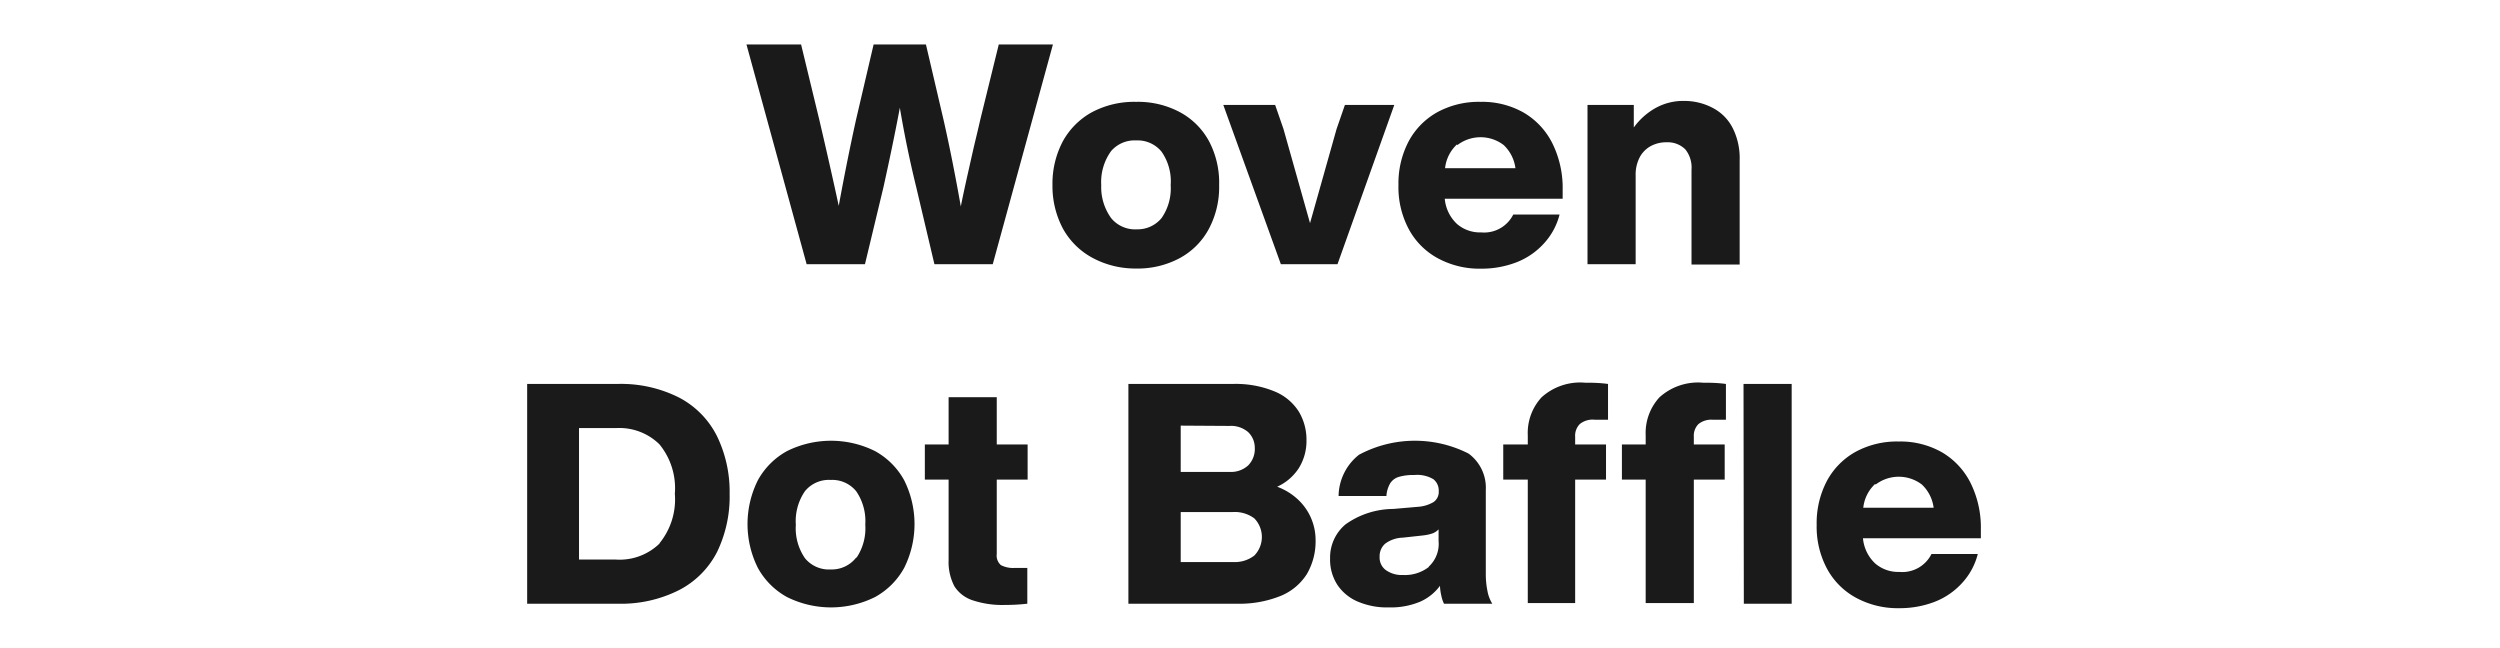 <svg xmlns="http://www.w3.org/2000/svg" width="162" height="42" viewBox="0 0 162 42"><defs><style>.a{fill:#1a1a1a;}.b{fill:none;}</style></defs><title>txt_item-detail-5_pc</title><path class="a" d="M68.23 2.88l-3.9 14.24h-3.78l-1.18-5q-.63-2.57-1.06-5.14c-.32 1.71-.68 3.42-1.06 5.14l-1.2 5h-3.78l-3.9-14.24h3.54l1.18 4.88q.73 3.12 1.26 5.58.55-3 1.12-5.58l1.14-4.88h3.39l1.14 4.88c.41 1.81.78 3.69 1.12 5.62.14-.72.32-1.53.52-2.42s.34-1.51.42-1.84.2-.83.32-1.36l1.2-4.88zM70.76 16.69a4.77 4.77 0 0 1-1.89-1.89 5.87 5.87 0 0 1-.67-2.8 5.87 5.87 0 0 1 .67-2.84 4.77 4.77 0 0 1 1.89-1.89 5.84 5.84 0 0 1 2.86-.67 5.76 5.76 0 0 1 2.84.67 4.65 4.65 0 0 1 1.89 1.89 5.76 5.76 0 0 1 .65 2.84 5.76 5.76 0 0 1-.67 2.84 4.65 4.65 0 0 1-1.89 1.89 5.76 5.76 0 0 1-2.84.67 5.84 5.84 0 0 1-2.84-.71zm4.51-2.56a3.36 3.36 0 0 0 .59-2.13 3.36 3.36 0 0 0-.59-2.17 2 2 0 0 0-1.65-.73 2 2 0 0 0-1.62.69 3.42 3.42 0 0 0-.64 2.21 3.42 3.42 0 0 0 .64 2.13 2 2 0 0 0 1.67.73 2 2 0 0 0 1.6-.73zM90.35 6.8l-3.68 10.32h-3.67l-3.73-10.32h3.36l.54 1.56 1.72 6.1 1.72-6.1.54-1.56zM101.26 12.88h-7.64a2.55 2.55 0 0 0 .79 1.63 2.28 2.28 0 0 0 1.57.55 2.11 2.11 0 0 0 2.08-1.16h3a4.31 4.31 0 0 1-1 1.86 4.69 4.69 0 0 1-1.8 1.24 6.28 6.28 0 0 1-2.28.41 5.66 5.66 0 0 1-2.8-.67 4.65 4.65 0 0 1-1.89-1.89 5.76 5.76 0 0 1-.67-2.85 5.87 5.87 0 0 1 .66-2.84 4.7 4.7 0 0 1 1.86-1.89 5.61 5.61 0 0 1 2.8-.67 5.44 5.44 0 0 1 2.8.7 4.77 4.77 0 0 1 1.86 2 6.51 6.51 0 0 1 .66 3zm-6.85-3.52a2.46 2.46 0 0 0-.77 1.54h4.56a2.51 2.51 0 0 0-.76-1.5 2.47 2.47 0 0 0-3 0zM111 7a3 3 0 0 1 1.27 1.28 4.35 4.35 0 0 1 .46 2.1v6.76h-3.12v-6.14a1.88 1.88 0 0 0-.4-1.32 1.62 1.62 0 0 0-1.21-.46 2.11 2.11 0 0 0-1 .23 1.78 1.78 0 0 0-.73.71 2.42 2.42 0 0 0-.28 1.2v5.76h-3.12v-10.32h3v1.46a4.38 4.38 0 0 1 1.41-1.26 3.7 3.7 0 0 1 1.87-.46 3.94 3.94 0 0 1 1.85.46zM44 25.76a5.7 5.7 0 0 1 2.45 2.48 8.23 8.23 0 0 1 .83 3.76 8.23 8.23 0 0 1-.81 3.76 5.7 5.7 0 0 1-2.47 2.48 8.35 8.35 0 0 1-4 .88h-5.84v-14.24h5.84a8.35 8.35 0 0 1 4 .88zm-1.27 9.45a4.49 4.49 0 0 0 1-3.21 4.49 4.49 0 0 0-1-3.21 3.71 3.71 0 0 0-2.81-1.05h-2.4v8.52h2.4a3.71 3.71 0 0 0 2.83-1.05zM51 38.69a4.77 4.77 0 0 1-1.89-1.89 6.35 6.35 0 0 1 0-5.68 4.77 4.77 0 0 1 1.89-1.89 6.4 6.4 0 0 1 5.7 0 4.77 4.77 0 0 1 1.89 1.89 6.35 6.35 0 0 1 0 5.68 4.77 4.77 0 0 1-1.89 1.89 6.4 6.4 0 0 1-5.7 0zm4.51-2.56a3.42 3.42 0 0 0 .56-2.13 3.42 3.42 0 0 0-.59-2.17 2 2 0 0 0-1.65-.73 2 2 0 0 0-1.67.73 3.42 3.42 0 0 0-.59 2.17 3.42 3.42 0 0 0 .59 2.17 2 2 0 0 0 1.67.73 2 2 0 0 0 1.65-.77zM64.59 31.08v4.82a.81.81 0 0 0 .27.72 1.7 1.7 0 0 0 .91.18h.8v2.32a12.48 12.48 0 0 1-1.44.08 6.07 6.07 0 0 1-2.1-.3 2.22 2.22 0 0 1-1.18-.9 3.38 3.38 0 0 1-.38-1.71v-5.21h-1.54v-2.28h1.54v-3.06h3.12v3.06h2v2.28zM84.11 32.37a3.59 3.59 0 0 1 1.14 2.63 4.2 4.2 0 0 1-.56 2.19 3.64 3.64 0 0 1-1.69 1.42 7.14 7.14 0 0 1-2.88.51h-7v-14.24h6.76a6.59 6.59 0 0 1 2.75.5 3.36 3.36 0 0 1 1.55 1.32 3.54 3.54 0 0 1 .48 1.82 3.33 3.33 0 0 1-.5 1.82 3.29 3.29 0 0 1-1.4 1.2 4 4 0 0 1 1.35.83zm-7.6-4.79v3h3.16a1.66 1.66 0 0 0 1.21-.42 1.51 1.51 0 0 0 .43-1.14 1.4 1.4 0 0 0-.43-1.02 1.7 1.7 0 0 0-1.21-.4zm4.77 8.42a1.73 1.73 0 0 0 0-2.41 2.13 2.13 0 0 0-1.39-.41h-3.38v3.24h3.38a2.08 2.08 0 0 0 1.39-.42zM93.57 39.12a2.16 2.16 0 0 1-.17-.51 3.4 3.4 0 0 1-.09-.65 3.18 3.18 0 0 1-1.31 1.04 4.93 4.93 0 0 1-2 .36 4.81 4.81 0 0 1-2-.37 3 3 0 0 1-1.33-1.08 3 3 0 0 1-.48-1.71 2.8 2.8 0 0 1 1-2.22 5.38 5.38 0 0 1 3.09-1l1.62-.14a2.27 2.27 0 0 0 1-.31.8.8 0 0 0 .33-.71.93.93 0 0 0-.35-.77 2.07 2.07 0 0 0-1.23-.27 3.39 3.39 0 0 0-1 .12 1 1 0 0 0-.56.41 1.85 1.85 0 0 0-.25.83h-3.1a3.47 3.47 0 0 1 1.32-2.67 7.68 7.68 0 0 1 7.1-.08 2.74 2.74 0 0 1 1.12 2.35v5.48a5.37 5.37 0 0 0 .11 1.09 2.36 2.36 0 0 0 .31.81zm-1-2.39a2 2 0 0 0 .65-1.67v-.76a1 1 0 0 1-.41.27 3 3 0 0 1-.63.13l-1.28.14a2 2 0 0 0-1.14.39 1.07 1.07 0 0 0-.36.85 1 1 0 0 0 .4.86 1.78 1.78 0 0 0 1.12.32 2.53 2.53 0 0 0 1.68-.53zM102.37 27.48a1.07 1.07 0 0 0-.3.82v.5h2v2.28h-2v8h-3.07v-8h-1.59v-2.28h1.59v-.6a3.41 3.41 0 0 1 .89-2.45 3.72 3.72 0 0 1 2.83-.95c.4 0 .89 0 1.48.08v2.32h-.84a1.32 1.32 0 0 0-.99.28zM110.06 27.48a1.07 1.07 0 0 0-.3.82v.5h2v2.28h-2v8h-3.12v-8h-1.54v-2.28h1.54v-.6a3.41 3.41 0 0 1 .89-2.45 3.72 3.72 0 0 1 2.83-.95c.4 0 .89 0 1.48.08v2.32h-.84a1.32 1.32 0 0 0-.94.28zm2.92-2.6h3.12v14.24h-3.1zM128.36 34.88h-7.64a2.55 2.55 0 0 0 .79 1.63 2.28 2.28 0 0 0 1.57.55 2.11 2.11 0 0 0 2.08-1.16h3a4.31 4.31 0 0 1-1 1.86 4.69 4.69 0 0 1-1.8 1.24 6.28 6.28 0 0 1-2.28.41 5.66 5.66 0 0 1-2.8-.67 4.65 4.65 0 0 1-1.89-1.89 5.76 5.76 0 0 1-.67-2.84 5.87 5.87 0 0 1 .66-2.84 4.7 4.7 0 0 1 1.86-1.89 5.61 5.61 0 0 1 2.8-.67 5.44 5.44 0 0 1 2.8.7 4.77 4.77 0 0 1 1.86 2 6.51 6.51 0 0 1 .66 3zm-6.85-3.52a2.46 2.46 0 0 0-.77 1.54h4.56a2.51 2.51 0 0 0-.76-1.5 2.47 2.47 0 0 0-3 0z"/><path class="b" d="M0 0h162v42h-162z"/></svg>